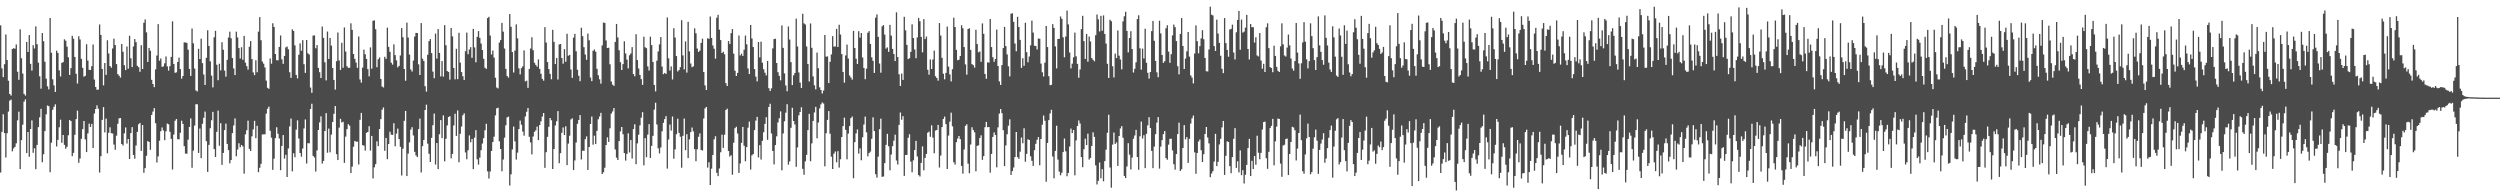 <svg xmlns="http://www.w3.org/2000/svg" width="1920" height="150"><path d="M0 19.478h1v113.035H0zM1 52.525h1v48.748H1zM2 59.226h1v28.515H2zM3 49.282h1v52.925H3zM4 26.448h1v94.522H4zM5 46.059h1v56.291H5zM6 62.023h1v23.680H6zM7 72.208h1v5.106H7zM8 73.408h1v3.086H8zM9 37.587h1v78.621H9zM10 37.029h1v76.916H10zM11 37.423h1v75.390H11zM12 34.133h1v75.952H12zM13 55.106h1v37.383H13zM14 61.294h1v24.472H14zM15 22.549h1v107.310H15zM16 44.773h1v62.835H16zM17 56.536h1v39.216H17zM18 72.069h1v6.033H18zM19 73.442h1v2.899H19zM20 32.260h1v85.262H20zM21 39.862h1v61.518H21zM22 26.908h1v93.531H22zM23 48.998h1v50.135H23zM24 54.225h1v38.264H24zM25 34.697h1v82.632H25zM26 37.214h1v76.646H26zM27 20.298h1v109.652H27zM28 33.928h1v77.372H28zM29 48.118h1v49.508H29zM30 58.600h1v31.546H30zM31 68.109h1v15.485H31zM32 25.399h1v99.231H32zM33 31.622h1v86.842H33zM34 47.414h1v53.316H34zM35 60.403h1v27.427H35zM36 66.290h1v14.751H36zM37 68.665h1v12.888H37zM38 13.750h1v118.575H38zM39 40.479h1v69.065H39zM40 60.945h1v23.347H40zM41 65.589h1v16.451H41zM42 70.615h1v9.530H42zM43 38.914h1v73.559H43zM44 40.646h1v66.781H44zM45 54.033h1v43.694H45zM46 58.704h1v33.193H46zM47 48.271h1v61.405H47zM48 47.740h1v55.921H48zM49 30.192h1v81.083H49zM50 31.279h1v82.952H50zM51 35.827h1v76.929H51zM52 43.985h1v59.924H52zM53 57.530h1v34.642H53zM54 52.313h1v40.687H54zM55 27.477h1v92.462H55zM56 29.759h1v87.620H56zM57 43.730h1v59.777H57zM58 56.676h1v34.811H58zM59 64.164h1v20.814H59zM60 27.849h1v97.203H60zM61 30.329h1v91.402H61zM62 45.181h1v61.399H62zM63 52.047h1v47.134H63zM64 58.870h1v34.061H64zM65 58.231h1v48.824H65zM66 34.009h1v82.765H66zM67 46.559h1v55.874H67zM68 53.593h1v41.400H68zM69 53.783h1v43.751H69zM70 50.862h1v44.273H70zM71 34.131h1v79.527H71zM72 61.148h1v26.026H72zM73 66.800h1v16.887H73zM74 68.934h1v11.964H74zM75 68.817h1v14.684H75zM76 18.776h1v113.709H76zM77 26.811h1v93.143H77zM78 52.949h1v39.131H78zM79 65.559h1v16.721H79zM80 48.379h1v53.299H80zM81 57.495h1v33.608H81zM82 30.903h1v86.881H82zM83 41.073h1v60.893H83zM84 50.663h1v47.134H84zM85 51.954h1v50.338H85zM86 37.226h1v65.344H86zM87 29.684h1v81.322H87zM88 34.633h1v80.433H88zM89 49.248h1v54.925H89zM90 56.920h1v38.176H90zM91 58.167h1v32.691H91zM92 59.605h1v31.064H92zM93 33.755h1v76.841H93zM94 39.738h1v72.045H94zM95 50.136h1v52.251H95zM96 53.801h1v44.106H96zM97 35.730h1v74.506H97zM98 52.729h1v54.048H98zM99 27.419h1v94.668H99zM100 44.731h1v57.440H100zM101 51.485h1v46.150H101zM102 35.669h1v83.295H102zM103 29.992h1v91.894H103zM104 32.337h1v79.401H104zM105 50.533h1v50.750H105zM106 51.625h1v43.862H106zM107 55.122h1v39.266H107zM108 34.723h1v81.172H108zM109 53.006h1v43.054H109zM110 17.516h1v115.200H110zM111 14.889h1v114.248H111zM112 24.826h1v94.843H112zM113 47.586h1v60.777H113zM114 36.804h1v72.233H114zM115 38.964h1v76.098H115zM116 61.297h1v26.977H116zM117 64.510h1v21.211H117zM118 66.924h1v16.132H118zM119 53.285h1v41.333H119zM120 42.670h1v82.150H120zM121 18.517h1v101.587H121zM122 46.614h1v61.490H122zM123 44.914h1v55.891H123zM124 51.339h1v46.559H124zM125 50.919h1v49.254H125zM126 48.656h1v59.002H126zM127 43.369h1v57.507H127zM128 50.996h1v43.949H128zM129 54.244h1v41.239H129zM130 50.778h1v50.451H130zM131 43.694h1v62.980H131zM132 16.360h1v113.846H132zM133 49.091h1v54.240H133zM134 55.899h1v36.844H134zM135 55.566h1v35.851H135zM136 47.541h1v59.302H136zM137 44.252h1v62.781H137zM138 53.040h1v48.940H138zM139 60.395h1v32.309H139zM140 58.347h1v36.839H140zM141 32.560h1v79.696H141zM142 32.613h1v85.299H142zM143 32.905h1v85.190H143zM144 38.169h1v69.116H144zM145 52.953h1v44.514H145zM146 58.336h1v32.590H146zM147 21.896h1v106.949H147zM148 33.273h1v82.431H148zM149 52.633h1v43.852H149zM150 69.402h1v10.691H150zM151 70.188h1v9.895H151zM152 37.473h1v79.995H152zM153 45.305h1v53.412H153zM154 29.692h1v91.774H154zM155 48.470h1v46.631H155zM156 57.204h1v33.252H156zM157 65.300h1v20.401H157zM158 44.397h1v64.019H158zM159 23.228h1v108.762H159zM160 35.300h1v75.956H160zM161 47.121h1v51.394H161zM162 58.045h1v34.326H162zM163 67.106h1v18.824H163zM164 28.628h1v85.837H164zM165 23.634h1v96.917H165zM166 49.732h1v51.501H166zM167 61.617h1v23.343H167zM168 48.953h1v62.971H168zM169 54.050h1v40.568H169zM170 32.445h1v94.198H170zM171 38.175h1v79.283H171zM172 54.218h1v45.676H172zM173 58.859h1v36.056H173zM174 45.999h1v64.566H174zM175 28.794h1v86.451H175zM176 24.324h1v101.183H176zM177 29.389h1v93.517H177zM178 44.595h1v57.662H178zM179 52.600h1v43.759H179zM180 57.641h1v33.298H180zM181 24.317h1v95.703H181zM182 28.779h1v86.061H182zM183 36.931h1v73.091H183zM184 44.896h1v68.223H184zM185 36.309h1v75.001H185zM186 45.871h1v66.568H186zM187 27.547h1v105.826H187zM188 48.114h1v55.047H188zM189 50.766h1v49.284H189zM190 53.454h1v39.237H190zM191 35.888h1v78.423H191zM192 31.537h1v84.431H192zM193 45.385h1v59.298H193zM194 55.580h1v43.799H194zM195 57.678h1v35.154H195zM196 46.308h1v59.849H196zM197 55.497h1v41.119H197zM198 24.335h1v107.898H198zM199 13.175h1v115.672H199zM200 30.928h1v94.847H200zM201 47.252h1v56.003H201zM202 48.901h1v54.271H202zM203 51.817h1v51.334H203zM204 61.898h1v25.373H204zM205 67.446h1v16.065H205zM206 68.224h1v13.715H206zM207 44.939h1v55.457H207zM208 48.905h1v56.800H208zM209 17.889h1v112.568H209zM210 20.695h1v101.139H210zM211 41.476h1v64.610H211zM212 46.220h1v51.531H212zM213 46.331h1v56.381H213zM214 36.022h1v70.333H214zM215 27.213h1v103.479H215zM216 45.592h1v66.466H216zM217 49.003h1v54.718H217zM218 42.972h1v78.829H218zM219 36.411h1v82.453H219zM220 35.739h1v100.203H220zM221 37.888h1v76.114H221zM222 55.480h1v41.610H222zM223 59.815h1v31.238H223zM224 22.525h1v109.122H224zM225 23.732h1v93.956H225zM226 34.853h1v85.902H226zM227 57.564h1v42.030H227zM228 60.222h1v32.181H228zM229 42.095h1v64.286H229zM230 33.335h1v84.168H230zM231 38.981h1v81.337H231zM232 30.806h1v83.291H232zM233 49.323h1v49.332H233zM234 55.950h1v35.800H234zM235 30.743h1v94.827H235zM236 40.941h1v69.042H236zM237 41.867h1v68.197H237zM238 67.214h1v16.437H238zM239 71.259h1v8.408H239zM240 27.326h1v92.377H240zM241 27.200h1v93.709H241zM242 37.086h1v94.655H242zM243 34.624h1v80.868H243zM244 52.118h1v47.703H244zM245 55.453h1v38.530H245zM246 59.925h1v29.423H246zM247 20.382h1v105.249H247zM248 29.092h1v94.502H248zM249 47.828h1v52.835H249zM250 61.746h1v25.153H250zM251 24.220h1v93.078H251zM252 45.276h1v53.482H252zM253 29.124h1v87.863H253zM254 35.031h1v68.354H254zM255 52.237h1v41.514H255zM256 61.372h1v26.027H256zM257 68.797h1v12.677H257zM258 47.010h1v71.434H258zM259 24.967h1v97.951H259zM260 46.452h1v51.584H260zM261 53.722h1v37.579H261zM262 32.882h1v61.163H262zM263 52.045h1v41.463H263zM264 21.113h1v103.987H264zM265 39.551h1v65.382H265zM266 50.914h1v48.278H266zM267 52.099h1v43.299H267zM268 52.029h1v44.505H268zM269 17.905h1v114.977H269zM270 22.926h1v105.031H270zM271 41.468h1v71.219H271zM272 45.221h1v63.032H272zM273 48.076h1v60.772H273zM274 52.046h1v56.778H274zM275 28.028h1v98.279H275zM276 61.018h1v31.041H276zM277 63.457h1v23.297H277zM278 51.905h1v59.532H278zM279 38.161h1v73.686H279zM280 41.654h1v74.012H280zM281 45.273h1v56.706H281zM282 53.081h1v48.274H282zM283 58.623h1v38.320H283zM284 36.394h1v79.267H284zM285 52.723h1v51.671H285zM286 15.971h1v121.053H286zM287 15.602h1v112.927H287zM288 22.449h1v103.630H288zM289 51.630h1v56.913H289zM290 45.480h1v66.773H290zM291 44.075h1v55.067H291zM292 60.605h1v30.892H292zM293 66.431h1v17.819H293zM294 67.179h1v15.352H294zM295 43.600h1v72.239H295zM296 45.201h1v60.711H296zM297 21.263h1v101.025H297zM298 36.017h1v74.584H298zM299 39.764h1v61.390H299zM300 48.111h1v55.319H300zM301 49.673h1v53.965H301zM302 34.033h1v60.635H302zM303 42.348h1v69.979H303zM304 46.327h1v56.297H304zM305 51.721h1v47.038H305zM306 50.604h1v56.202H306zM307 42.573h1v70.180H307zM308 21.567h1v113.185H308zM309 28.619h1v85.610H309zM310 53.013h1v39.754H310zM311 61.996h1v23.183H311zM312 17.376h1v117.859H312zM313 28.845h1v89.138H313zM314 41.906h1v67.435H314zM315 53.353h1v46.195H315zM316 54.950h1v42.734H316zM317 46.496h1v57.553H317zM318 28.123h1v88.481H318zM319 25.262h1v94.065H319zM320 25.355h1v95.272H320zM321 49.388h1v49.765H321zM322 57.610h1v33.499H322zM323 17.734h1v114.726H323zM324 45.072h1v67.148H324zM325 46.805h1v60.703H325zM326 66.185h1v18.319H326zM327 70.343h1v10.025H327zM328 42.038h1v68.294H328zM329 31.574h1v86.539H329zM330 30.004h1v94.426H330zM331 40.731h1v65.143H331zM332 54.993h1v41.152H332zM333 60.107h1v27.143H333zM334 25.787h1v100.563H334zM335 44.985h1v64.824H335zM336 22.366h1v107.553H336zM337 40.629h1v62.492H337zM338 58.653h1v33.562H338zM339 46.892h1v59.173H339zM340 58.845h1v29.790H340zM341 19.297h1v104.598H341zM342 34.783h1v71.830H342zM343 54.560h1v41.746H343zM344 55.266h1v34.606H344zM345 61.189h1v28.050H345zM346 21.472h1v100.119H346zM347 27.908h1v90.336H347zM348 52.173h1v44.189H348zM349 60.907h1v26.458H349zM350 37.460h1v66.917H350zM351 60.780h1v24.043H351zM352 25.212h1v99.410H352zM353 48.074h1v54.664H353zM354 55.359h1v41.802H354zM355 58.592h1v29.951H355zM356 61.376h1v25.675H356zM357 39.311h1v77.791H357zM358 25.054h1v97.257H358zM359 41.629h1v73.778H359zM360 38.007h1v66.002H360zM361 36.207h1v73.032H361zM362 44.399h1v62.373H362zM363 22.179h1v107.713H363zM364 36.387h1v69.297H364zM365 47.862h1v52.080H365zM366 28.316h1v94.056H366zM367 23.866h1v102.559H367zM368 29.097h1v92.012H368zM369 33.454h1v81.874H369zM370 38.408h1v71.819H370zM371 45.144h1v60.925H371zM372 52.045h1v47.977H372zM373 52.905h1v42.183H373zM374 13.857h1v117.785H374zM375 12.901h1v124.220H375zM376 27.296h1v104.416H376zM377 41.845h1v74.056H377zM378 38.797h1v70.289H378zM379 44.229h1v60.730H379zM380 59.720h1v28.888H380zM381 67.204h1v15.974H381zM382 67.885h1v14.844H382zM383 32.730h1v75.811H383zM384 30.763h1v83.653H384zM385 17.572h1v113.988H385zM386 24.297h1v98.229H386zM387 37.270h1v68.481H387zM388 52.881h1v43.298H388zM389 58.296h1v31.884H389zM390 59.590h1v30.002H390zM391 10.801h1v131.683H391zM392 20.559h1v113.321H392zM393 40.003h1v74.770H393zM394 55.720h1v41.438H394zM395 38.871h1v69.658H395zM396 18.763h1v103.815H396zM397 29.458h1v87.793H397zM398 52.495h1v46.622H398zM399 57.136h1v35.497H399zM400 52.349h1v43.440H400zM401 50.945h1v50.144H401zM402 38.703h1v65.511H402zM403 62.466h1v26.971H403zM404 61.966h1v23.835H404zM405 67.499h1v15.454H405zM406 52.929h1v52.114H406zM407 37.281h1v72.078H407zM408 28.614h1v89.983H408zM409 38.550h1v66.247H409zM410 48.171h1v53.051H410zM411 49.799h1v50.360H411zM412 51.225h1v46.070H412zM413 45.615h1v62.029H413zM414 52.946h1v43.048H414zM415 56.604h1v36.583H415zM416 60.514h1v28.963H416zM417 61.931h1v24.859H417zM418 20.830h1v108.111H418zM419 32.684h1v84.223H419zM420 47.653h1v57.477H420zM421 53.068h1v44.334H421zM422 56.745h1v33.878H422zM423 60.857h1v31.493H423zM424 22.872h1v106.942H424zM425 32.147h1v82.295H425zM426 49.191h1v47.190H426zM427 44.575h1v48.575H427zM428 61.098h1v24.247H428zM429 34.101h1v91.212H429zM430 33.778h1v83.870H430zM431 44.554h1v57.449H431zM432 48.872h1v49.003H432zM433 37.758h1v65.942H433zM434 47.411h1v49.622H434zM435 25.886h1v100.933H435zM436 42.782h1v67.494H436zM437 42.132h1v62.132H437zM438 53.385h1v38.353H438zM439 59.798h1v31.079H439zM440 28.898h1v101.699H440zM441 26.005h1v97.233H441zM442 39.389h1v70.060H442zM443 53.572h1v41.487H443zM444 58.162h1v33.995H444zM445 62.343h1v26.041H445zM446 21.312h1v101.151H446zM447 27.815h1v87.942H447zM448 36.226h1v79.604H448zM449 41.882h1v65.047H449zM450 45.950h1v58.829H450zM451 25.789h1v104.700H451zM452 30.921h1v81.971H452zM453 59.520h1v35.703H453zM454 62.335h1v27.164H454zM455 39.038h1v72.085H455zM456 38.014h1v66.184H456zM457 39.720h1v70.809H457zM458 52.838h1v47.667H458zM459 57.782h1v33.815H459zM460 60.948h1v28.558H460zM461 64.250h1v22.441H461zM462 34.873h1v98.741H462zM463 17.298h1v114.991H463zM464 17.621h1v111.177H464zM465 31.075h1v80.313H465zM466 36.842h1v68.630H466zM467 36.666h1v72.361H467zM468 49.380h1v49.147H468zM469 62.625h1v24.634H469zM470 64.963h1v20.633H470zM471 65.932h1v17.066H471zM472 32.188h1v82.577H472zM473 18.397h1v102.710H473zM474 28.762h1v94.098H474zM475 38.623h1v69.735H475zM476 47.747h1v53.166H476zM477 53.743h1v43.777H477zM478 49.229h1v53.894H478zM479 31.726h1v85.847H479zM480 41.070h1v82.286H480zM481 45.763h1v72.433H481zM482 52.515h1v49.900H482zM483 42.461h1v74.657H483zM484 41.067h1v66.479H484zM485 36.206h1v85.542H485zM486 56.866h1v42.273H486zM487 58.551h1v36.887H487zM488 26.284h1v99.846H488zM489 46.107h1v64.001H489zM490 52.603h1v50.822H490zM491 57.559h1v38.742H491zM492 60.756h1v29.602H492zM493 65.162h1v21.028H493zM494 28.181h1v98.819H494zM495 36.296h1v69.808H495zM496 36.999h1v83.740H496zM497 51.013h1v52.360H497zM498 54.179h1v41.139H498zM499 28.159h1v93.138H499zM500 34.652h1v77.354H500zM501 47.560h1v56.790H501zM502 65.215h1v18.941H502zM503 70.177h1v8.726H503zM504 46.585h1v49.030H504zM505 39.516h1v74.393H505zM506 34.082h1v83.768H506zM507 28.447h1v84.825H507zM508 51.087h1v49.772H508zM509 56.965h1v37.375H509zM510 56.030h1v35.462H510zM511 56.765h1v32.415H511zM512 13.404h1v116.057H512zM513 44.814h1v62.343H513zM514 54.174h1v41.455H514zM515 51.002h1v49.298H515zM516 61.051h1v28.439H516zM517 21.658h1v100.273H517zM518 28.823h1v85.919H518zM519 43.077h1v59.994H519zM520 54.909h1v36.283H520zM521 53.821h1v48.204H521zM522 51.625h1v53.402H522zM523 15.500h1v113.321H523zM524 42.552h1v61.817H524zM525 53.310h1v37.706H525zM526 31.834h1v83.504H526zM527 55.760h1v47.302H527zM528 16.744h1v104.725H528zM529 39.472h1v67.598H529zM530 48.779h1v52.720H530zM531 51.610h1v46.347H531zM532 50.963h1v49.949H532zM533 21.763h1v92.785H533zM534 25.559h1v98.220H534zM535 37.271h1v77.342H535zM536 39.905h1v65.137H536zM537 38.853h1v63.595H537zM538 32.963h1v82.166H538zM539 29.680h1v85.913H539zM540 55.292h1v35.675H540zM541 65.575h1v17.690H541zM542 69.141h1v12.971H542zM543 29.363h1v99.329H543zM544 29.875h1v94.739H544zM545 12.694h1v129.438H545zM546 29.152h1v100.363H546zM547 34.926h1v84.138H547zM548 37.433h1v69.551H548zM549 45.045h1v59.595H549zM550 13.626h1v119.069H550zM551 11.360h1v123.899H551zM552 22.776h1v106.583H552zM553 30.767h1v86.190H553zM554 40.712h1v62.705H554zM555 39.682h1v73.880H555zM556 41.734h1v61.762H556zM557 63.851h1v20.608H557zM558 66.071h1v17.392H558zM559 31.492h1v84.477H559zM560 33.743h1v86.451H560zM561 25.474h1v93.700H561zM562 22.328h1v111.890H562zM563 41.237h1v68.391H563zM564 54.309h1v44.144H564zM565 58.348h1v39.009H565zM566 55.965h1v46.593H566zM567 27.306h1v105.501H567zM568 42.535h1v83.008H568zM569 41.228h1v68.490H569zM570 42.950h1v54.528H570zM571 38.204h1v73.722H571zM572 27.346h1v96.485H572zM573 34.024h1v78.904H573zM574 52.557h1v45.479H574zM575 56.828h1v36.547H575zM576 19.166h1v111.040H576zM577 29.537h1v89.777H577zM578 36.150h1v82.193H578zM579 53.055h1v46.900H579zM580 58.812h1v33.820H580zM581 62.481h1v27.262H581zM582 32.268h1v88.666H582zM583 44.104h1v67.430H583zM584 32.019h1v90.515H584zM585 48.154h1v59.960H585zM586 53.147h1v48.417H586zM587 55.838h1v39.304H587zM588 57.881h1v32.106H588zM589 46.782h1v60.603H589zM590 67.751h1v14.356H590zM591 69.891h1v9.763H591zM592 67.855h1v34.666H592zM593 37.146h1v78.803H593zM594 30.010h1v96.242H594zM595 29.766h1v81.634H595zM596 48.384h1v56.314H596zM597 55.434h1v38.546H597zM598 58.246h1v32.593H598zM599 61.671h1v23.875H599zM600 19.548h1v111.282H600zM601 36.779h1v65.732H601zM602 56.367h1v36.790H602zM603 65.645h1v20.876H603zM604 70.073h1v9.957H604zM605 20.332h1v106.120H605zM606 30.381h1v93.592H606zM607 47.694h1v50.481H607zM608 65.309h1v17.461H608zM609 57.880h1v35.026H609zM610 56.047h1v39.528H610zM611 14.357h1v113.749H611zM612 35.670h1v77.571H612zM613 55.664h1v32.923H613zM614 63.430h1v22.585H614zM615 67.517h1v14.914H615zM616 10.525h1v119.174H616zM617 17.986h1v116.282H617zM618 18.810h1v105.166H618zM619 35.677h1v83.264H619zM620 49.154h1v50.802H620zM621 62.585h1v24.880H621zM622 18.012h1v105.781H622zM623 36.733h1v73.400H623zM624 58.653h1v34.214H624zM625 65.485h1v20.867H625zM626 68.582h1v13.506H626zM627 40.398h1v65.865H627zM628 52.371h1v41.677H628zM629 67.053h1v16.232H629zM630 69.125h1v11.044H630zM631 71.788h1v6.881H631zM632 69.507h1v9.981H632zM633 26.825h1v100.919H633zM634 43.525h1v58.804H634zM635 43.293h1v48.785H635zM636 63.800h1v21.522H636zM637 47.442h1v55.291H637zM638 41.788h1v78.557H638zM639 27.742h1v102.049H639zM640 35.718h1v82.312H640zM641 35.730h1v80.667H641zM642 22.147h1v102.499H642zM643 36.036h1v80.102H643zM644 18.982h1v109.725H644zM645 26.505h1v95.824H645zM646 41.547h1v63.714H646zM647 55.221h1v41.648H647zM648 63.475h1v26.908H648zM649 42.595h1v57.128H649zM650 34.255h1v88.098H650zM651 44.952h1v57.675H651zM652 57.934h1v38.907H652zM653 59.564h1v31.167H653zM654 61.161h1v28.341H654zM655 23.707h1v113.204H655zM656 36.875h1v72.262H656zM657 45.108h1v57.403H657zM658 49.084h1v50.324H658zM659 23.976h1v94.052H659zM660 28.900h1v85.059H660zM661 25.332h1v97.759H661zM662 44.108h1v61.324H662zM663 52.168h1v43.493H663zM664 60.829h1v28.697H664zM665 52.761h1v48.851H665zM666 25.157h1v94.897H666zM667 23.919h1v93.640H667zM668 33.729h1v82.687H668zM669 44.016h1v62.608H669zM670 46.694h1v43.393H670zM671 56.003h1v44.677H671zM672 13.553h1v120.249H672zM673 11.056h1v125.375H673zM674 28.326h1v91.936H674zM675 48.798h1v50.425H675zM676 55.801h1v35.341H676zM677 20.207h1v115.622H677zM678 19.247h1v116.257H678zM679 26.593h1v98.686H679zM680 37.341h1v73.918H680zM681 36.408h1v66.392H681zM682 39.794h1v72.562H682zM683 19.120h1v111.674H683zM684 27.354h1v91.307H684zM685 37.512h1v74.780H685zM686 41.449h1v66.583H686zM687 46.887h1v56.524H687zM688 9.462h1v113.817H688zM689 43.852h1v82.492H689zM690 57.052h1v38.836H690zM691 65.994h1v20.427H691zM692 56.517h1v35.454H692zM693 61.372h1v27.851H693zM694 12.926h1v122.136H694zM695 23.315h1v95.727H695zM696 34.456h1v84.460H696zM697 45.439h1v60.408H697zM698 44.720h1v58.411H698zM699 39.857h1v84.280H699zM700 18.675h1v113.685H700zM701 29.162h1v93.960H701zM702 38.001h1v77.240H702zM703 44.707h1v63.499H703zM704 28.701h1v91.443H704zM705 13.776h1v120.705H705zM706 16.298h1v119.248H706zM707 28.359h1v96.723H707zM708 40.185h1v72.248H708zM709 14.703h1v116.089H709zM710 30.021h1v91.209H710zM711 28.038h1v90.160H711zM712 53.534h1v48.413H712zM713 57.357h1v43.758H713zM714 45.679h1v59.375H714zM715 53.000h1v43.257H715zM716 45.698h1v59.964H716zM717 38.887h1v78.823H717zM718 58.529h1v41.755H718zM719 59.919h1v39.906H719zM720 61.968h1v34.002H720zM721 17.706h1v110.956H721zM722 27.273h1v92.186H722zM723 44.433h1v53.177H723zM724 56.648h1v34.711H724zM725 60.928h1v28.597H725zM726 55.953h1v39.378H726zM727 20.455h1v109.333H727zM728 51.145h1v52.991H728zM729 57.153h1v36.310H729zM730 62.506h1v24.012H730zM731 53.131h1v43.916H731zM732 13.580h1v111.018H732zM733 20.756h1v105.677H733zM734 38.300h1v70.925H734zM735 46.250h1v60.169H735zM736 45.890h1v58.555H736zM737 42.999h1v63.831H737zM738 19.386h1v108.054H738zM739 21.718h1v111.656H739zM740 36.140h1v78.697H740zM741 49.480h1v47.166H741zM742 57.344h1v38.155H742zM743 22.272h1v103.428H743zM744 21.695h1v111.376H744zM745 38.300h1v72.710H745zM746 49.241h1v48.479H746zM747 50.077h1v49.815H747zM748 51.935h1v49.703H748zM749 22.847h1v108.732H749zM750 33.837h1v78.194H750zM751 40.153h1v71.467H751zM752 39.528h1v66.496H752zM753 47.446h1v56.502H753zM754 17.957h1v104.802H754zM755 25.959h1v93.926H755zM756 56.767h1v40.913H756zM757 60.544h1v33.098H757zM758 47.855h1v49.817H758zM759 48.102h1v49.453H759zM760 14.594h1v118.018H760zM761 36.145h1v82.079H761zM762 43.953h1v61.237H762zM763 47.442h1v54.243H763zM764 45.322h1v58.379H764zM765 22.751h1v105.762H765zM766 50.701h1v47.140H766zM767 62.519h1v24.747H767zM768 65.211h1v18.527H768zM769 50.002h1v36.911H769zM770 36.914h1v63.093H770zM771 20.705h1v106.812H771zM772 35.453h1v76.263H772zM773 41.761h1v61.359H773zM774 50.968h1v45.565H774zM775 58.684h1v32.947H775zM776 10.530h1v123.816H776zM777 10.184h1v121.216H777zM778 16.733h1v111.948H778zM779 33.430h1v87.216H779zM780 39.382h1v62.014H780zM781 12.891h1v107.794H781zM782 20.749h1v101.256H782zM783 30.613h1v85.867H783zM784 52.119h1v53.511H784zM785 44.678h1v65.369H785zM786 50.529h1v47.978H786zM787 17.455h1v106.767H787zM788 40.067h1v78.105H788zM789 47.813h1v59.202H789zM790 43.442h1v64.080H790zM791 34.811h1v85.244H791zM792 15.821h1v107.672H792zM793 25.055h1v102.388H793zM794 35.139h1v80.205H794zM795 35.343h1v75.089H795zM796 38.010h1v69.353H796zM797 29.548h1v75.727H797zM798 29.806h1v97.128H798zM799 48.863h1v57.895H799zM800 55.504h1v40.238H800zM801 58.750h1v29.972H801zM802 48.153h1v44.547H802zM803 19.965h1v119.604H803zM804 36.161h1v73.635H804zM805 58.515h1v33.744H805zM806 65.412h1v21.721H806zM807 65.152h1v19.170H807zM808 18.533h1v101.680H808zM809 21.467h1v115.514H809zM810 35.626h1v80.266H810zM811 52.540h1v43.999H811zM812 29.923h1v92.664H812zM813 29.836h1v101.936H813zM814 12.620h1v122.020H814zM815 14.451h1v118.219H815zM816 28.676h1v88.108H816zM817 43.979h1v62.428H817zM818 28.058h1v88.161H818zM819 8.138h1v127.256H819zM820 18.754h1v114.063H820zM821 40.286h1v72.273H821zM822 52.541h1v46.221H822zM823 48.894h1v53.347H823zM824 44.036h1v55.850H824zM825 25.035h1v109.601H825zM826 43.278h1v64.529H826zM827 49.025h1v47.746H827zM828 59.716h1v32.817H828zM829 53.361h1v41.532H829zM830 22.393h1v98.235H830zM831 12.127h1v116.270H831zM832 31.566h1v83.014H832zM833 45.257h1v61.306H833zM834 26.087h1v85.321H834zM835 47.366h1v55.307H835zM836 28.073h1v94.512H836zM837 31.793h1v89.491H837zM838 44.579h1v67.495H838zM839 45.910h1v55.698H839zM840 47.100h1v58.028H840zM841 27.032h1v100.016H841zM842 11.156h1v130.528H842zM843 14.848h1v124.025H843zM844 24.168h1v100.639H844zM845 12.163h1v124.746H845zM846 23.629h1v106.291H846zM847 11.834h1v127.407H847zM848 26.065h1v97.672H848zM849 33.502h1v81.457H849zM850 48.993h1v53.013H850zM851 59.836h1v28.290H851zM852 15.173h1v113.506H852zM853 16.286h1v127.824H853zM854 50.904h1v60.150H854zM855 59.510h1v42.283H855zM856 41.155h1v69.377H856zM857 44.606h1v64.743H857zM858 23.360h1v104.054H858zM859 42.772h1v61.675H859zM860 45.683h1v52.984H860zM861 53.236h1v43.628H861zM862 16.385h1v89.383H862zM863 12.510h1v122.593H863zM864 9.021h1v127.709H864zM865 23.764h1v104.064H865zM866 40.257h1v69.741H866zM867 29.204h1v89.572H867zM868 23.973h1v106.193H868zM869 37.694h1v83.363H869zM870 55.710h1v50.820H870zM871 52.814h1v51.241H871zM872 47.891h1v51.853H872zM873 14.656h1v105.944H873zM874 11.716h1v118.643H874zM875 37.112h1v67.521H875zM876 53.514h1v39.871H876zM877 37.321h1v69.082H877zM878 44.923h1v58.960H878zM879 22.086h1v107.060H879zM880 48.234h1v54.523H880zM881 55.914h1v40.352H881zM882 60.371h1v29.661H882zM883 55.274h1v43.006H883zM884 23.933h1v91.933H884zM885 16.080h1v113.023H885zM886 31.333h1v81.252H886zM887 46.808h1v56.231H887zM888 55.571h1v38.563H888zM889 59.274h1v30.670H889zM890 15.926h1v113.535H890zM891 25.647h1v86.935H891zM892 42.249h1v65.364H892zM893 48.293h1v54.719H893zM894 47.037h1v53.616H894zM895 21.712h1v99.747H895zM896 19.396h1v103.298H896zM897 39.636h1v71.489H897zM898 48.227h1v58.381H898zM899 41.647h1v64.900H899zM900 27.195h1v88.331H900zM901 18.904h1v107.249H901zM902 20.851h1v109.476H902zM903 31.549h1v86.782H903zM904 50.836h1v52.117H904zM905 57.069h1v37.154H905zM906 26.109h1v105.145H906zM907 13.862h1v116.136H907zM908 35.352h1v78.332H908zM909 52.995h1v43.097H909zM910 44.989h1v62.021H910zM911 39.443h1v65.828H911zM912 24.570h1v100.504H912zM913 43.457h1v63.175H913zM914 57.895h1v36.990H914zM915 59.577h1v31.304H915zM916 64.065h1v24.730H916zM917 41.105h1v75.882H917zM918 19.507h1v113.987H918zM919 31.659h1v85.852H919zM920 40.976h1v67.707H920zM921 35.440h1v71.697H921zM922 29.470h1v85.922H922zM923 23.210h1v101.183H923zM924 30.133h1v88.299H924zM925 44.482h1v58.398H925zM926 54.713h1v42.807H926zM927 54.872h1v50.776H927zM928 38.001h1v72.153H928zM929 5.132h1v130.936H929zM930 11.273h1v121.989H930zM931 11.820h1v119.637H931zM932 35.361h1v88.766H932zM933 39.142h1v63.675H933zM934 15.121h1v112.471H934zM935 25.799h1v98.464H935zM936 32.972h1v77.959H936zM937 42.795h1v63.807H937zM938 52.763h1v45.097H938zM939 56.161h1v36.765H939zM940 13.892h1v120.438H940zM941 33.108h1v86.555H941zM942 38.373h1v70.153H942zM943 43.572h1v65.465H943zM944 22.665h1v104.902H944zM945 22.154h1v110.936H945zM946 18.947h1v101.656H946zM947 40.370h1v66.215H947zM948 45.687h1v52.729H948zM949 24.766h1v104.156H949zM950 15.323h1v108.601H950zM951 8.417h1v123.971H951zM952 38.211h1v77.292H952zM953 15.062h1v119.480H953zM954 25.047h1v105.599H954zM955 24.279h1v116.634H955zM956 21.227h1v113.044H956zM957 11.428h1v115.190H957zM958 37.654h1v76.037H958zM959 45.676h1v60.960H959zM960 18.497h1v116.706H960zM961 20.903h1v102.639H961zM962 20.890h1v108.912H962zM963 32.691h1v87.180H963zM964 28.643h1v97.877H964zM965 42.606h1v61.615H965zM966 43.378h1v73.904H966zM967 25.406h1v96.912H967zM968 46.509h1v70.879H968zM969 52.761h1v46.738H969zM970 48.982h1v44.810H970zM971 55.298h1v38.106H971zM972 20.932h1v100.608H972zM973 17.914h1v111.797H973zM974 36.965h1v79.604H974zM975 51.633h1v46.730H975zM976 52.215h1v44.455H976zM977 55.434h1v35.873H977zM978 35.088h1v91.886H978zM979 42.948h1v65.651H979zM980 51.355h1v45.851H980zM981 54.378h1v36.645H981zM982 55.312h1v36.105H982zM983 35.566h1v90.085H983zM984 17.939h1v117.849H984zM985 34.039h1v77.741H985zM986 42.590h1v68.590H986zM987 43.396h1v63.425H987zM988 36.547h1v69.836H988zM989 26.547h1v107.878H989zM990 34.847h1v83.407H990zM991 44.966h1v64.112H991zM992 52.556h1v44.835H992zM993 54.297h1v43.573H993zM994 46.884h1v53.164H994zM995 17.647h1v105.601H995zM996 40.393h1v73.732H996zM997 48.730h1v53.432H997zM998 60.506h1v27.493H998zM999 48.587h1v59.096H999zM1000 32.563h1v98.971H1000zM1001 17.017h1v116.426H1001zM1002 32.004h1v86.630H1002zM1003 45.560h1v60.678H1003zM1004 52.508h1v42.436H1004zM1005 46.929h1v58.280H1005zM1006 17.936h1v115.877H1006zM1007 27.769h1v104.440H1007zM1008 36.996h1v77.206H1008zM1009 46.184h1v59.276H1009zM1010 53.780h1v45.769H1010zM1011 43.860h1v64.179H1011zM1012 12.601h1v120.909H1012zM1013 34.854h1v80.318H1013zM1014 39.816h1v70.477H1014zM1015 46.147h1v61.032H1015zM1016 49.691h1v52.604H1016zM1017 11.823h1v113.163H1017zM1018 29.079h1v92.681H1018zM1019 34.900h1v78.854H1019zM1020 48.063h1v57.726H1020zM1021 53.360h1v46.513H1021zM1022 55.221h1v41.233H1022zM1023 20.206h1v116.259H1023zM1024 28.716h1v83.844H1024zM1025 43.510h1v56.917H1025zM1026 58.011h1v33.648H1026zM1027 59.100h1v31.619H1027zM1028 21.898h1v104.435H1028zM1029 27.241h1v97.257H1029zM1030 43.556h1v62.098H1030zM1031 57.433h1v34.020H1031zM1032 19.404h1v95.963H1032zM1033 33.712h1v90.020H1033zM1034 23.483h1v108.169H1034zM1035 49.367h1v60.361H1035zM1036 55.676h1v40.916H1036zM1037 58.568h1v33.699H1037zM1038 56.874h1v36.843H1038zM1039 24.784h1v101.262H1039zM1040 14.779h1v120.444H1040zM1041 21.279h1v111.267H1041zM1042 30.146h1v87.292H1042zM1043 42.073h1v63.929H1043zM1044 48.927h1v52.479H1044zM1045 12.184h1v110.634H1045zM1046 29.865h1v85.069H1046zM1047 37.386h1v70.535H1047zM1048 51.589h1v48.705H1048zM1049 59.664h1v29.954H1049zM1050 25.460h1v100.713H1050zM1051 18.316h1v105.056H1051zM1052 29.312h1v81.616H1052zM1053 44.292h1v53.951H1053zM1054 40.240h1v76.209H1054zM1055 38.669h1v76.852H1055zM1056 20.560h1v105.201H1056zM1057 33.156h1v84.993H1057zM1058 34.574h1v77.195H1058zM1059 37.532h1v75.557H1059zM1060 41.418h1v67.301H1060zM1061 40.271h1v75.059H1061zM1062 36.019h1v76.967H1062zM1063 58.365h1v34.352H1063zM1064 62.806h1v28.323H1064zM1065 63.253h1v21.481H1065zM1066 43.115h1v53.466H1066zM1067 19.423h1v108.679H1067zM1068 44.684h1v65.195H1068zM1069 54.012h1v45.640H1069zM1070 59.311h1v28.523H1070zM1071 49.247h1v56.793H1071zM1072 35.535h1v86.162H1072zM1073 10.044h1v124.169H1073zM1074 33.714h1v90.018H1074zM1075 44.692h1v60.306H1075zM1076 52.013h1v44.418H1076zM1077 50.256h1v53.504H1077zM1078 32.534h1v92.356H1078zM1079 45.246h1v65.753H1079zM1080 45.560h1v53.680H1080zM1081 54.146h1v47.629H1081zM1082 58.135h1v34.903H1082zM1083 23.078h1v86.828H1083zM1084 18.295h1v124.582H1084zM1085 37.535h1v72.032H1085zM1086 50.719h1v49.494H1086zM1087 58.094h1v33.569H1087zM1088 41.722h1v71.745H1088zM1089 11.923h1v127.119H1089zM1090 30.945h1v77.545H1090zM1091 45.615h1v56.389H1091zM1092 51.191h1v47.865H1092zM1093 51.467h1v43.088H1093zM1094 24.083h1v103.277H1094zM1095 17.507h1v118.998H1095zM1096 17.191h1v96.325H1096zM1097 49.376h1v52.795H1097zM1098 53.681h1v37.826H1098zM1099 28.504h1v98.729H1099zM1100 21.431h1v104.098H1100zM1101 23.321h1v97.485H1101zM1102 40.319h1v71.919H1102zM1103 44.631h1v62.881H1103zM1104 51.498h1v46.513H1104zM1105 50.829h1v46.207H1105zM1106 13.751h1v119.114H1106zM1107 15.899h1v109.753H1107zM1108 25.654h1v96.560H1108zM1109 31.228h1v85.870H1109zM1110 33.243h1v91.272H1110zM1111 31.023h1v78.906H1111zM1112 24.596h1v98.943H1112zM1113 37.076h1v85.903H1113zM1114 53.061h1v50.236H1114zM1115 63.333h1v26.404H1115zM1116 63.686h1v20.614H1116zM1117 17.708h1v121.999H1117zM1118 14.361h1v131.912H1118zM1119 37.274h1v88.481H1119zM1120 58.726h1v40.097H1120zM1121 57.669h1v38.378H1121zM1122 54.066h1v40.077H1122zM1123 17.397h1v104.841H1123zM1124 32.060h1v92.478H1124zM1125 44.922h1v70.442H1125zM1126 48.460h1v58.043H1126zM1127 58.782h1v36.333H1127zM1128 15.056h1v118.001H1128zM1129 21.740h1v113.277H1129zM1130 32.516h1v88.712H1130zM1131 37.898h1v80.010H1131zM1132 38.031h1v77.233H1132zM1133 28.867h1v93.558H1133zM1134 26.279h1v99.486H1134zM1135 35.239h1v84.127H1135zM1136 47.067h1v62.765H1136zM1137 55.075h1v42.958H1137zM1138 53.130h1v43.786H1138zM1139 38.667h1v49.335H1139zM1140 25.283h1v104.416H1140zM1141 43.289h1v62.256H1141zM1142 47.123h1v62.174H1142zM1143 34.510h1v87.925H1143zM1144 53.733h1v45.293H1144zM1145 12.852h1v121.027H1145zM1146 21.829h1v103.569H1146zM1147 37.799h1v80.029H1147zM1148 45.266h1v65.957H1148zM1149 60.728h1v30.639H1149zM1150 45.633h1v47.891H1150zM1151 13.998h1v122.896H1151zM1152 16.833h1v115.942H1152zM1153 30.659h1v89.743H1153zM1154 33.498h1v76.540H1154zM1155 39.803h1v73.249H1155zM1156 21.224h1v105.297H1156zM1157 28.516h1v113.973H1157zM1158 26.444h1v105.836H1158zM1159 36.331h1v85.347H1159zM1160 52.899h1v45.128H1160zM1161 57.690h1v40.059H1161zM1162 8.944h1v135.249H1162zM1163 22.286h1v112.866H1163zM1164 40.990h1v76.917H1164zM1165 45.494h1v62.049H1165zM1166 25.718h1v98.885H1166zM1167 22.981h1v87.165H1167zM1168 12.421h1v124.680H1168zM1169 19.064h1v114.126H1169zM1170 22.298h1v110.573H1170zM1171 49.906h1v51.537H1171zM1172 46.630h1v52.945H1172zM1173 12.620h1v127.743H1173zM1174 16.038h1v116.110H1174zM1175 37.732h1v85.858H1175zM1176 46.254h1v57.746H1176zM1177 49.879h1v51.447H1177zM1178 25.732h1v105.410H1178zM1179 21.379h1v103.835H1179zM1180 39.185h1v82.256H1180zM1181 49.064h1v60.143H1181zM1182 55.200h1v46.033H1182zM1183 38.210h1v80.556H1183zM1184 21.906h1v118.929H1184zM1185 17.723h1v109.217H1185zM1186 38.885h1v71.515H1186zM1187 27.634h1v94.844H1187zM1188 22.560h1v99.598H1188zM1189 22.864h1v98.600H1189zM1190 19.744h1v102.310H1190zM1191 45.943h1v62.569H1191zM1192 41.917h1v61.477H1192zM1193 48.935h1v54.488H1193zM1194 48.271h1v61.723H1194zM1195 15.662h1v117.260H1195zM1196 30.423h1v89.913H1196zM1197 35.544h1v74.619H1197zM1198 49.597h1v46.901H1198zM1199 28.040h1v90.853H1199zM1200 23.941h1v102.786H1200zM1201 40.900h1v73.881H1201zM1202 46.448h1v58.499H1202zM1203 49.998h1v49.924H1203zM1204 45.936h1v57.802H1204zM1205 28.149h1v92.825H1205zM1206 46.744h1v65.574H1206zM1207 60.120h1v30.440H1207zM1208 56.935h1v31.391H1208zM1209 43.944h1v67.137H1209zM1210 47.146h1v53.192H1210zM1211 15.368h1v111.963H1211zM1212 48.642h1v54.745H1212zM1213 45.575h1v58.200H1213zM1214 50.105h1v48.608H1214zM1215 59.124h1v31.229H1215zM1216 24.835h1v95.867H1216zM1217 27.854h1v92.121H1217zM1218 46.916h1v63.482H1218zM1219 48.995h1v43.619H1219zM1220 30.936h1v86.374H1220zM1221 23.916h1v113.766H1221zM1222 15.634h1v112.617H1222zM1223 35.747h1v72.244H1223zM1224 46.624h1v59.418H1224zM1225 33.205h1v74.926H1225zM1226 38.149h1v89.736H1226zM1227 13.679h1v131.520H1227zM1228 29.637h1v89.550H1228zM1229 35.448h1v79.530H1229zM1230 23.318h1v110.690H1230zM1231 37.099h1v91.577H1231zM1232 14.562h1v118.326H1232zM1233 15.738h1v117.656H1233zM1234 33.841h1v85.240H1234zM1235 26.984h1v88.934H1235zM1236 50.788h1v49.978H1236zM1237 24.234h1v101.761H1237zM1238 21.664h1v110.461H1238zM1239 27.510h1v91.538H1239zM1240 42.722h1v66.104H1240zM1241 49.237h1v50.966H1241zM1242 53.453h1v39.050H1242zM1243 13.419h1v117.063H1243zM1244 20.021h1v96.865H1244zM1245 28.349h1v88.639H1245zM1246 45.694h1v59.800H1246zM1247 61.574h1v27.115H1247zM1248 17.012h1v123.070H1248zM1249 12.090h1v118.393H1249zM1250 37.740h1v68.976H1250zM1251 50.902h1v50.928H1251zM1252 42.854h1v61.324H1252zM1253 29.721h1v84.831H1253zM1254 30.097h1v93.214H1254zM1255 45.640h1v60.026H1255zM1256 44.964h1v54.907H1256zM1257 51.459h1v40.202H1257zM1258 27.880h1v92.489H1258zM1259 7.008h1v124.454H1259zM1260 11.610h1v125.088H1260zM1261 26.332h1v91.074H1261zM1262 36.577h1v78.488H1262zM1263 52.067h1v48.513H1263zM1264 52.004h1v47.327H1264zM1265 12.198h1v115.263H1265zM1266 15.614h1v109.719H1266zM1267 36.283h1v69.986H1267zM1268 51.532h1v48.790H1268zM1269 46.769h1v58.639H1269zM1270 5.155h1v119.517H1270zM1271 14.082h1v117.372H1271zM1272 29.276h1v86.603H1272zM1273 46.066h1v64.935H1273zM1274 17.390h1v118.005H1274zM1275 37.282h1v82.118H1275zM1276 20.788h1v112.427H1276zM1277 37.139h1v79.884H1277zM1278 44.148h1v65.878H1278zM1279 49.800h1v56.546H1279zM1280 35.035h1v74.986H1280zM1281 12.238h1v111.777H1281zM1282 26.245h1v94.156H1282zM1283 45.086h1v58.241H1283zM1284 57.788h1v37.705H1284zM1285 34.040h1v88.248H1285zM1286 40.569h1v67.596H1286zM1287 21.191h1v109.049H1287zM1288 41.031h1v69.186H1288zM1289 39.798h1v71.274H1289zM1290 47.697h1v57.635H1290zM1291 48.662h1v52.863H1291zM1292 27.058h1v97.387H1292zM1293 46.615h1v67.044H1293zM1294 54.028h1v52.529H1294zM1295 55.247h1v42.801H1295zM1296 55.011h1v41.271H1296zM1297 19.507h1v101.441H1297zM1298 34.222h1v86.724H1298zM1299 46.508h1v64.323H1299zM1300 53.949h1v42.224H1300zM1301 34.142h1v73.152H1301zM1302 50.339h1v48.943H1302zM1303 34.730h1v73.061H1303zM1304 39.385h1v71.589H1304zM1305 42.873h1v62.564H1305zM1306 50.843h1v44.379H1306zM1307 47.629h1v62.409H1307zM1308 12.126h1v126.777H1308zM1309 22.889h1v99.404H1309zM1310 49.190h1v51.570H1310zM1311 10.270h1v97.522H1311zM1312 18.615h1v114.688H1312zM1313 31.241h1v86.929H1313zM1314 25.159h1v93.254H1314zM1315 43.614h1v56.806H1315zM1316 54.042h1v38.366H1316zM1317 24.494h1v86.480H1317zM1318 42.919h1v53.392H1318zM1319 10.391h1v131.849H1319zM1320 22.505h1v114.123H1320zM1321 29.636h1v92.026H1321zM1322 33.161h1v80.637H1322zM1323 43.919h1v69.147H1323zM1324 17.025h1v106.472H1324zM1325 29.050h1v89.272H1325zM1326 45.159h1v58.367H1326zM1327 56.933h1v34.271H1327zM1328 52.045h1v54.227H1328zM1329 12.526h1v128.288H1329zM1330 24.891h1v98.962H1330zM1331 52.192h1v51.483H1331zM1332 62.420h1v26.170H1332zM1333 46.194h1v62.217H1333zM1334 43.469h1v71.644H1334zM1335 5.669h1v126.342H1335zM1336 33.164h1v87.195H1336zM1337 45.189h1v59.590H1337zM1338 43.358h1v64.872H1338zM1339 46.769h1v60.066H1339zM1340 47.501h1v53.340H1340zM1341 6.044h1v129.946H1341zM1342 11.124h1v119.788H1342zM1343 36.991h1v86.520H1343zM1344 42.303h1v72.130H1344zM1345 51.708h1v43.300H1345zM1346 26.590h1v113.926H1346zM1347 41.895h1v70.222H1347zM1348 50.376h1v53.828H1348zM1349 55.968h1v37.759H1349zM1350 50.743h1v55.968H1350zM1351 39.646h1v56.581H1351zM1352 22.620h1v109.189H1352zM1353 44.708h1v67.645H1353zM1354 47.770h1v56.161H1354zM1355 53.462h1v43.770H1355zM1356 39.464h1v78.021H1356zM1357 16.482h1v123.028H1357zM1358 28.767h1v100.505H1358zM1359 46.990h1v56.022H1359zM1360 50.949h1v41.582H1360zM1361 50.729h1v44.283H1361zM1362 37.731h1v87.666H1362zM1363 15.758h1v114.432H1363zM1364 35.889h1v84.771H1364zM1365 30.158h1v78.003H1365zM1366 52.381h1v42.513H1366zM1367 56.185h1v35.246H1367zM1368 7.200h1v123.590H1368zM1369 11.578h1v130.345H1369zM1370 11.202h1v126.899H1370zM1371 25.150h1v105.022H1371zM1372 42.300h1v78.492H1372zM1373 38.072h1v72.059H1373zM1374 11.630h1v112.904H1374zM1375 27.596h1v102.152H1375zM1376 32.200h1v88.520H1376zM1377 45.266h1v61.381H1377zM1378 50.615h1v52.614H1378zM1379 19.152h1v109.388H1379zM1380 17.547h1v109.479H1380zM1381 30.778h1v85.610H1381zM1382 41.735h1v69.820H1382zM1383 42.408h1v70.097H1383zM1384 47.089h1v58.805H1384zM1385 20.819h1v114.323H1385zM1386 41.093h1v71.456H1386zM1387 54.612h1v46.052H1387zM1388 29.785h1v94.273H1388zM1389 40.427h1v66.841H1389zM1390 34.201h1v86.016H1390zM1391 38.965h1v70.355H1391zM1392 59.428h1v28.833H1392zM1393 68.593h1v15.052H1393zM1394 39.203h1v80.815H1394zM1395 29.823h1v86.407H1395zM1396 21.697h1v105.871H1396zM1397 43.257h1v63.301H1397zM1398 57.774h1v38.854H1398zM1399 60.810h1v32.238H1399zM1400 53.137h1v44.135H1400zM1401 29.275h1v95.999H1401zM1402 45.252h1v67.959H1402zM1403 60.937h1v31.471H1403zM1404 62.478h1v23.034H1404zM1405 43.343h1v64.302H1405zM1406 55.186h1v48.448H1406zM1407 15.696h1v112.309H1407zM1408 43.708h1v57.105H1408zM1409 56.070h1v38.732H1409zM1410 60.102h1v28.153H1410zM1411 63.157h1v23.364H1411zM1412 64.337h1v21.435H1412zM1413 17.800h1v109.421H1413zM1414 44.088h1v62.424H1414zM1415 47.726h1v58.995H1415zM1416 57.725h1v35.402H1416zM1417 47.086h1v53.372H1417zM1418 52.823h1v45.643H1418zM1419 32.727h1v83.879H1419zM1420 47.798h1v53.013H1420zM1421 52.970h1v43.200H1421zM1422 30.866h1v78.718H1422zM1423 33.080h1v85.693H1423zM1424 36.888h1v82.973H1424zM1425 41.700h1v63.860H1425zM1426 54.400h1v37.394H1426zM1427 63.053h1v22.516H1427zM1428 42.046h1v63.106H1428zM1429 47.710h1v51.351H1429zM1430 12.771h1v119.195H1430zM1431 17.671h1v111.311H1431zM1432 35.653h1v82.815H1432zM1433 36.574h1v65.347H1433zM1434 42.581h1v74.723H1434zM1435 50.365h1v46.348H1435zM1436 61.633h1v25.386H1436zM1437 65.050h1v19.528H1437zM1438 66.845h1v16.370H1438zM1439 40.184h1v67.205H1439zM1440 45.178h1v55.257H1440zM1441 27.117h1v103.267H1441zM1442 45.460h1v55.334H1442zM1443 50.056h1v46.399H1443zM1444 53.117h1v39.119H1444zM1445 50.154h1v45.926H1445zM1446 40.339h1v75.611H1446zM1447 52.458h1v48.690H1447zM1448 55.655h1v43.702H1448zM1449 56.863h1v39.024H1449zM1450 40.616h1v70.300H1450zM1451 42.456h1v64.205H1451zM1452 26.030h1v102.871H1452zM1453 54.240h1v46.280H1453zM1454 58.007h1v32.291H1454zM1455 62.203h1v23.914H1455zM1456 48.004h1v62.872H1456zM1457 52.129h1v47.367H1457zM1458 57.170h1v42.801H1458zM1459 58.362h1v33.200H1459zM1460 57.129h1v36.241H1460zM1461 60.007h1v31.244H1461zM1462 37.436h1v72.836H1462zM1463 35.274h1v91.026H1463zM1464 30.786h1v93.849H1464zM1465 47.899h1v50.363H1465zM1466 57.988h1v34.386H1466zM1467 16.935h1v116.544H1467zM1468 48.036h1v65.994H1468zM1469 47.313h1v57.931H1469zM1470 41.190h1v60.539H1470zM1471 62.682h1v25.399H1471zM1472 29.803h1v91.667H1472zM1473 30.526h1v89.632H1473zM1474 32.830h1v92.632H1474zM1475 43.451h1v66.044H1475zM1476 58.385h1v35.406H1476zM1477 64.942h1v21.242H1477zM1478 28.281h1v94.404H1478zM1479 44.439h1v59.576H1479zM1480 22.940h1v93.904H1480zM1481 43.789h1v61.684H1481zM1482 54.355h1v40.340H1482zM1483 64.492h1v24.363H1483zM1484 68.430h1v15.329H1484zM1485 22.817h1v101.914H1485zM1486 40.036h1v67.652H1486zM1487 57.109h1v33.237H1487zM1488 60.967h1v23.987H1488zM1489 61.013h1v35.755H1489zM1490 28.627h1v102.953H1490zM1491 19.139h1v100.279H1491zM1492 48.061h1v58.136H1492zM1493 52.731h1v43.226H1493zM1494 43.957h1v60.099H1494zM1495 49.307h1v49.748H1495zM1496 14.182h1v111.491H1496zM1497 25.777h1v99.321H1497zM1498 41.693h1v60.406H1498zM1499 56.104h1v37.222H1499zM1500 59.519h1v28.645H1500zM1501 19.918h1v101.800H1501zM1502 21.125h1v101.185H1502zM1503 39.329h1v82.898H1503zM1504 36.293h1v71.281H1504zM1505 36.265h1v76.242H1505zM1506 30.272h1v76.801H1506zM1507 31.562h1v92.417H1507zM1508 51.263h1v52.310H1508zM1509 53.285h1v41.099H1509zM1510 61.515h1v27.173H1510zM1511 38.369h1v71.022H1511zM1512 36.267h1v80.185H1512zM1513 44.383h1v65.137H1513zM1514 53.764h1v49.262H1514zM1515 57.603h1v42.038H1515zM1516 51.347h1v48.338H1516zM1517 47.762h1v55.481H1517zM1518 11.412h1v128.004H1518zM1519 17.628h1v110.641H1519zM1520 19.973h1v108.231H1520zM1521 38.334h1v74.180H1521zM1522 41.432h1v66.665H1522zM1523 47.451h1v59.022H1523zM1524 21.233h1v107.478H1524zM1525 36.547h1v70.321H1525zM1526 50.257h1v46.937H1526zM1527 46.307h1v58.197H1527zM1528 43.103h1v73.736H1528zM1529 28.275h1v109.582H1529zM1530 40.453h1v78.859H1530zM1531 41.221h1v59.624H1531zM1532 51.186h1v51.816H1532zM1533 49.786h1v49.524H1533zM1534 51.423h1v51.766H1534zM1535 15.918h1v119.992H1535zM1536 23.805h1v104.068H1536zM1537 36.366h1v77.721H1537zM1538 39.001h1v67.294H1538zM1539 24.717h1v92.830H1539zM1540 21.258h1v106.544H1540zM1541 30.596h1v88.994H1541zM1542 50.430h1v47.590H1542zM1543 58.291h1v32.711H1543zM1544 17.761h1v112.618H1544zM1545 24.980h1v98.834H1545zM1546 30.206h1v85.426H1546zM1547 55.052h1v44.514H1547zM1548 51.579h1v47.436H1548zM1549 57.704h1v42.342H1549zM1550 28.938h1v98.215H1550zM1551 46.534h1v61.018H1551zM1552 17.281h1v103.398H1552zM1553 46.625h1v58.945H1553zM1554 54.421h1v43.417H1554zM1555 17.912h1v111.097H1555zM1556 29.214h1v89.715H1556zM1557 44.366h1v63.710H1557zM1558 62.789h1v23.893H1558zM1559 61.600h1v25.709H1559zM1560 41.460h1v69.191H1560zM1561 25.784h1v102.304H1561zM1562 37.008h1v77.745H1562zM1563 34.913h1v78.761H1563zM1564 50.595h1v44.070H1564zM1565 58.935h1v40.907H1565zM1566 26.126h1v100.228H1566zM1567 35.110h1v72.256H1567zM1568 15.414h1v109.825H1568zM1569 41.817h1v69.057H1569zM1570 52.282h1v50.744H1570zM1571 55.841h1v35.405H1571zM1572 61.884h1v26.171H1572zM1573 19.735h1v114.217H1573zM1574 31.148h1v81.149H1574zM1575 48.538h1v47.854H1575zM1576 59.628h1v29.018H1576zM1577 54.626h1v33.324H1577zM1578 50.100h1v55.955H1578zM1579 16.921h1v116.733H1579zM1580 39.387h1v63.139H1580zM1581 54.146h1v38.624H1581zM1582 32.871h1v71.425H1582zM1583 46.678h1v49.331H1583zM1584 28.323h1v98.766H1584zM1585 46.261h1v59.053H1585zM1586 51.043h1v47.188H1586zM1587 52.331h1v43.142H1587zM1588 54.882h1v39.771H1588zM1589 42.979h1v60.673H1589zM1590 34.875h1v82.278H1590zM1591 41.671h1v74.907H1591zM1592 45.335h1v63.276H1592zM1593 45.787h1v52.001H1593zM1594 39.955h1v76.976H1594zM1595 27.399h1v98.691H1595zM1596 60.430h1v32.664H1596zM1597 64.945h1v22.771H1597zM1598 68.369h1v12.681H1598zM1599 21.089h1v103.515H1599zM1600 23.884h1v103.204H1600zM1601 11.344h1v131.251H1601zM1602 37.710h1v72.766H1602zM1603 53.050h1v47.642H1603zM1604 56.316h1v41.084H1604zM1605 35.337h1v67.852H1605zM1606 22.302h1v110.733H1606zM1607 16.026h1v113.955H1607zM1608 26.494h1v106.471H1608zM1609 39.704h1v65.394H1609zM1610 49.589h1v44.232H1610zM1611 52.182h1v43.572H1611zM1612 56.366h1v41.605H1612zM1613 62.760h1v25.843H1613zM1614 64.791h1v20.912H1614zM1615 36.816h1v66.080H1615zM1616 37.446h1v76.703H1616zM1617 18.339h1v110.045H1617zM1618 29.630h1v92.527H1618zM1619 41.983h1v60.830H1619zM1620 49.827h1v48.637H1620zM1621 56.497h1v36.380H1621zM1622 55.863h1v45.859H1622zM1623 28.164h1v97.121H1623zM1624 47.594h1v54.865H1624zM1625 54.223h1v40.005H1625zM1626 64.441h1v24.820H1626zM1627 26.592h1v95.021H1627zM1628 50.925h1v45.474H1628zM1629 18.687h1v113.812H1629zM1630 52.003h1v42.947H1630zM1631 59.946h1v27.798H1631zM1632 61.635h1v26.930H1632zM1633 50.111h1v56.392H1633zM1634 41.293h1v63.864H1634zM1635 53.884h1v45.550H1635zM1636 61.272h1v31.940H1636zM1637 64.318h1v23.841H1637zM1638 29.411h1v91.854H1638zM1639 43.502h1v63.194H1639zM1640 25.146h1v102.622H1640zM1641 47.240h1v60.931H1641zM1642 57.863h1v34.559H1642zM1643 40.878h1v80.686H1643zM1644 18.774h1v109.405H1644zM1645 50.080h1v52.123H1645zM1646 64.219h1v22.519H1646zM1647 69.171h1v11.756H1647zM1648 62.682h1v16.635H1648zM1649 28.341h1v93.560H1649zM1650 19.862h1v100.936H1650zM1651 30.589h1v89.889H1651zM1652 49.600h1v45.809H1652zM1653 59.184h1v31.759H1653zM1654 59.011h1v55.973H1654zM1655 35.612h1v81.782H1655zM1656 24.727h1v94.873H1656zM1657 29.749h1v85.144H1657zM1658 52.865h1v40.321H1658zM1659 65.106h1v18.429H1659zM1660 56.501h1v37.870H1660zM1661 43.371h1v69.800H1661zM1662 23.315h1v106.518H1662zM1663 41.624h1v60.356H1663zM1664 52.972h1v39.746H1664zM1665 65.175h1v20.459H1665zM1666 67.328h1v14.991H1666zM1667 20.329h1v107.007H1667zM1668 42.104h1v65.675H1668zM1669 49.615h1v49.738H1669zM1670 54.982h1v38.164H1670zM1671 30.345h1v84.321H1671zM1672 50.999h1v43.421H1672zM1673 14.626h1v99.887H1673zM1674 44.237h1v59.954H1674zM1675 49.894h1v51.227H1675zM1676 51.981h1v44.593H1676zM1677 53.849h1v40.788H1677zM1678 34.965h1v81.257H1678zM1679 41.137h1v72.072H1679zM1680 47.733h1v61.780H1680zM1681 49.434h1v52.967H1681zM1682 41.811h1v57.710H1682zM1683 45.244h1v55.125H1683zM1684 23.538h1v113.380H1684zM1685 51.773h1v55.822H1685zM1686 61.837h1v24.963H1686zM1687 66.495h1v18.047H1687zM1688 28.295h1v95.012H1688zM1689 39.709h1v67.473H1689zM1690 47.423h1v54.915H1690zM1691 53.331h1v42.131H1691zM1692 57.790h1v34.892H1692zM1693 50.090h1v50.793H1693zM1694 48.166h1v49.551H1694zM1695 19.193h1v116.136H1695zM1696 17.349h1v118.615H1696zM1697 25.004h1v96.711H1697zM1698 43.789h1v61.614H1698zM1699 36.149h1v65.442H1699zM1700 51.361h1v47.262H1700zM1701 60.481h1v29.996H1701zM1702 64.876h1v19.696H1702zM1703 66.735h1v15.838H1703zM1704 25.754h1v86.318H1704zM1705 29.304h1v88.913H1705zM1706 16.024h1v115.099H1706zM1707 35.745h1v81.028H1707zM1708 47.887h1v55.286H1708zM1709 52.991h1v44.799H1709zM1710 52.515h1v45.322H1710zM1711 54.717h1v40.286H1711zM1712 29.161h1v92.573H1712zM1713 46.638h1v52.712H1713zM1714 56.046h1v36.070H1714zM1715 62.668h1v24.919H1715zM1716 29.439h1v90.872H1716zM1717 26.425h1v75.494H1717zM1718 27.168h1v103.752H1718zM1719 50.485h1v46.742H1719zM1720 57.965h1v31.380H1720zM1721 61.882h1v28.238H1721zM1722 48.335h1v53.286H1722zM1723 40.211h1v62.665H1723zM1724 55.163h1v40.615H1724zM1725 61.517h1v27.656H1725zM1726 64.039h1v22.787H1726zM1727 38.140h1v79.402H1727zM1728 43.487h1v59.159H1728zM1729 18.558h1v108.001H1729zM1730 50.448h1v45.964H1730zM1731 56.901h1v33.784H1731zM1732 41.421h1v89.204H1732zM1733 20.738h1v95.722H1733zM1734 39.288h1v74.510H1734zM1735 59.444h1v31.062H1735zM1736 68.132h1v14.735H1736zM1737 70.013h1v11.223H1737zM1738 32.212h1v85.809H1738zM1739 39.764h1v63.429H1739zM1740 24.456h1v95.870H1740zM1741 52.842h1v44.554H1741zM1742 58.994h1v30.078H1742zM1743 61.538h1v24.132H1743zM1744 64.634h1v23.227H1744zM1745 20.865h1v108.810H1745zM1746 29.512h1v90.516H1746zM1747 48.029h1v52.009H1747zM1748 60.329h1v27.039H1748zM1749 49.135h1v42.891H1749zM1750 62.562h1v24.091H1750zM1751 26.989h1v95.016H1751zM1752 33.812h1v71.074H1752zM1753 52.902h1v41.820H1753zM1754 62.846h1v24.165H1754zM1755 68.253h1v13.624H1755zM1756 24.240h1v95.272H1756zM1757 34.610h1v82.070H1757zM1758 44.991h1v56.729H1758zM1759 53.220h1v50.296H1759zM1760 37.609h1v69.888H1760zM1761 28.034h1v85.940H1761zM1762 31.308h1v109.357H1762zM1763 39.459h1v68.011H1763zM1764 46.960h1v55.444H1764zM1765 50.751h1v48.399H1765zM1766 53.756h1v42.033H1766zM1767 24.432h1v93.580H1767zM1768 34.356h1v81.454H1768zM1769 39.128h1v71.459H1769zM1770 50.320h1v56.516H1770zM1771 35.122h1v77.991H1771zM1772 39.794h1v76.752H1772zM1773 23.872h1v99.454H1773zM1774 59.122h1v33.356H1774zM1775 64.934h1v20.682H1775zM1776 37.821h1v70.339H1776zM1777 26.110h1v93.518H1777zM1778 36.619h1v77.604H1778zM1779 39.314h1v74.868H1779zM1780 48.726h1v62.475H1780zM1781 53.980h1v50.058H1781zM1782 43.835h1v66.770H1782zM1783 53.440h1v45.988H1783zM1784 10.555h1v122.923H1784zM1785 8.087h1v132.248H1785zM1786 25.868h1v103.118H1786zM1787 40.055h1v77.355H1787zM1788 39.008h1v71.507H1788zM1789 43.116h1v57.929H1789zM1790 58.120h1v32.723H1790zM1791 62.842h1v23.306H1791zM1792 64.944h1v19.286H1792zM1793 39.103h1v72.235H1793zM1794 34.848h1v77.170H1794zM1795 15.282h1v113.929H1795zM1796 40.726h1v75.050H1796zM1797 45.172h1v60.885H1797zM1798 49.906h1v49.346H1798zM1799 52.243h1v43.210H1799zM1800 50.716h1v46.096H1800zM1801 42.642h1v74.131H1801zM1802 50.666h1v54.251H1802zM1803 54.856h1v41.456H1803zM1804 55.401h1v41.123H1804zM1805 29.165h1v87.973H1805zM1806 21.954h1v109.103H1806zM1807 22.391h1v101.475H1807zM1808 50.629h1v68.307H1808zM1809 58.696h1v38.991H1809zM1810 58.202h1v27.991H1810zM1811 65.574h1v19.825H1811zM1812 60.084h1v29.224H1812zM1813 59.425h1v33.259H1813zM1814 62.464h1v25.455H1814zM1815 42.289h1v67.511H1815zM1816 41.996h1v65.102H1816zM1817 50.084h1v50.652H1817zM1818 46.289h1v54.263H1818zM1819 49.364h1v47.855H1819zM1820 64.331h1v25.219H1820zM1821 64.386h1v17.586H1821zM1822 58.957h1v31.259H1822zM1823 62.724h1v24.156H1823zM1824 63.211h1v23.303H1824zM1825 66.039h1v18.519H1825zM1826 68.708h1v14.138H1826zM1827 63.336h1v24.026H1827zM1828 63.900h1v24.073H1828zM1829 14.293h1v119.810H1829zM1830 16.500h1v114.457H1830zM1831 41.182h1v64.529H1831zM1832 60.327h1v35.197H1832zM1833 27.799h1v86.780H1833zM1834 53.291h1v42.698H1834zM1835 13.171h1v122.781H1835zM1836 21.560h1v97.532H1836zM1837 44.699h1v61.430H1837zM1838 46.417h1v56.266H1838zM1839 23.208h1v87.585H1839zM1840 12.431h1v124.124H1840zM1841 16.106h1v115.277H1841zM1842 28.710h1v95.889H1842zM1843 42.437h1v69.792H1843zM1844 42.379h1v63.062H1844zM1845 48.766h1v51.686H1845zM1846 52.440h1v49.311H1846zM1847 51.785h1v48.091H1847zM1848 54.874h1v39.034H1848zM1849 53.099h1v40.466H1849zM1850 56.518h1v37.500H1850zM1851 58.065h1v41.631H1851zM1852 61.910h1v29.682H1852zM1853 34.463h1v82.461H1853zM1854 37.937h1v77.578H1854zM1855 54.001h1v46.481H1855zM1856 58.716h1v38.091H1856zM1857 57.441h1v38.631H1857zM1858 60.391h1v33.907H1858zM1859 61.382h1v28.804H1859zM1860 62.734h1v27.049H1860zM1861 61.739h1v28.202H1861zM1862 64.865h1v23.510H1862zM1863 65.467h1v21.181H1863zM1864 65.756h1v20.542H1864zM1865 66.281h1v18.382H1865zM1866 66.613h1v17.831H1866zM1867 67.416h1v16.799H1867zM1868 66.940h1v17.302H1868zM1869 67.499h1v17.332H1869zM1870 66.043h1v18.107H1870zM1871 67.355h1v17.620H1871zM1872 67.797h1v15.028H1872zM1873 67.460h1v14.724H1873zM1874 66.847h1v18.285H1874zM1875 66.952h1v15.700H1875zM1876 67.243h1v14.964H1876zM1877 67.420h1v15.103H1877zM1878 68.818h1v12.667H1878zM1879 69.433h1v11.358H1879zM1880 69.704h1v9.884H1880zM1881 70.656h1v8.296H1881zM1882 69.814h1v9.854H1882zM1883 71.099h1v7.847H1883zM1884 62.075h1v23.640H1884zM1885 59.472h1v30.646H1885zM1886 50.800h1v44.327H1886zM1887 13.039h1v107.357H1887zM1888 49.995h1v50.885H1888zM1889 68.079h1v14.599H1889zM1890 69.843h1v7.935H1890zM1891 72.975h1v3.687H1891zM1892 73.805h1v2.311H1892zM1893 74.156h1v1.745H1893zM1894 74.374h1v1.449H1894zM1895 74.449h1v1.106H1895zM1896 74.631h1v1.000H1896zM1897 74.651h1v1.000H1897zM1898 74.703h1v1.000H1898zM1899 74.752h1v1.000H1899zM1900 74.749h1v1.000H1900zM1901 74.822h1v1.000H1901zM1902 74.869h1v1.000H1902zM1903 74.914h1v1.000H1903zM1904 74.949h1v1.000H1904zM1905 74.949h1v1.000H1905zM1906 74.968h1v1.000H1906zM1907 74.981h1v1.000H1907zM1908 74.987h1v1.000H1908zM1909 74.994h1v1.000H1909zM1910 74.995h1v1.000H1910zM1911 74.994h1v1.000H1911zM1912 74.994h1v1.000H1912zM1913 74.994h1v1.000H1913zM1914 74.994h1v1.000H1914zM1915 74.995h1v1.000H1915zM1916 74.994h1v1.000H1916zM1917 74.995h1v1.000H1917zM1918 74.994h1v1.000H1918zM1919 74.994h1v1.000H1919z" fill="#4a4a4a"/></svg>